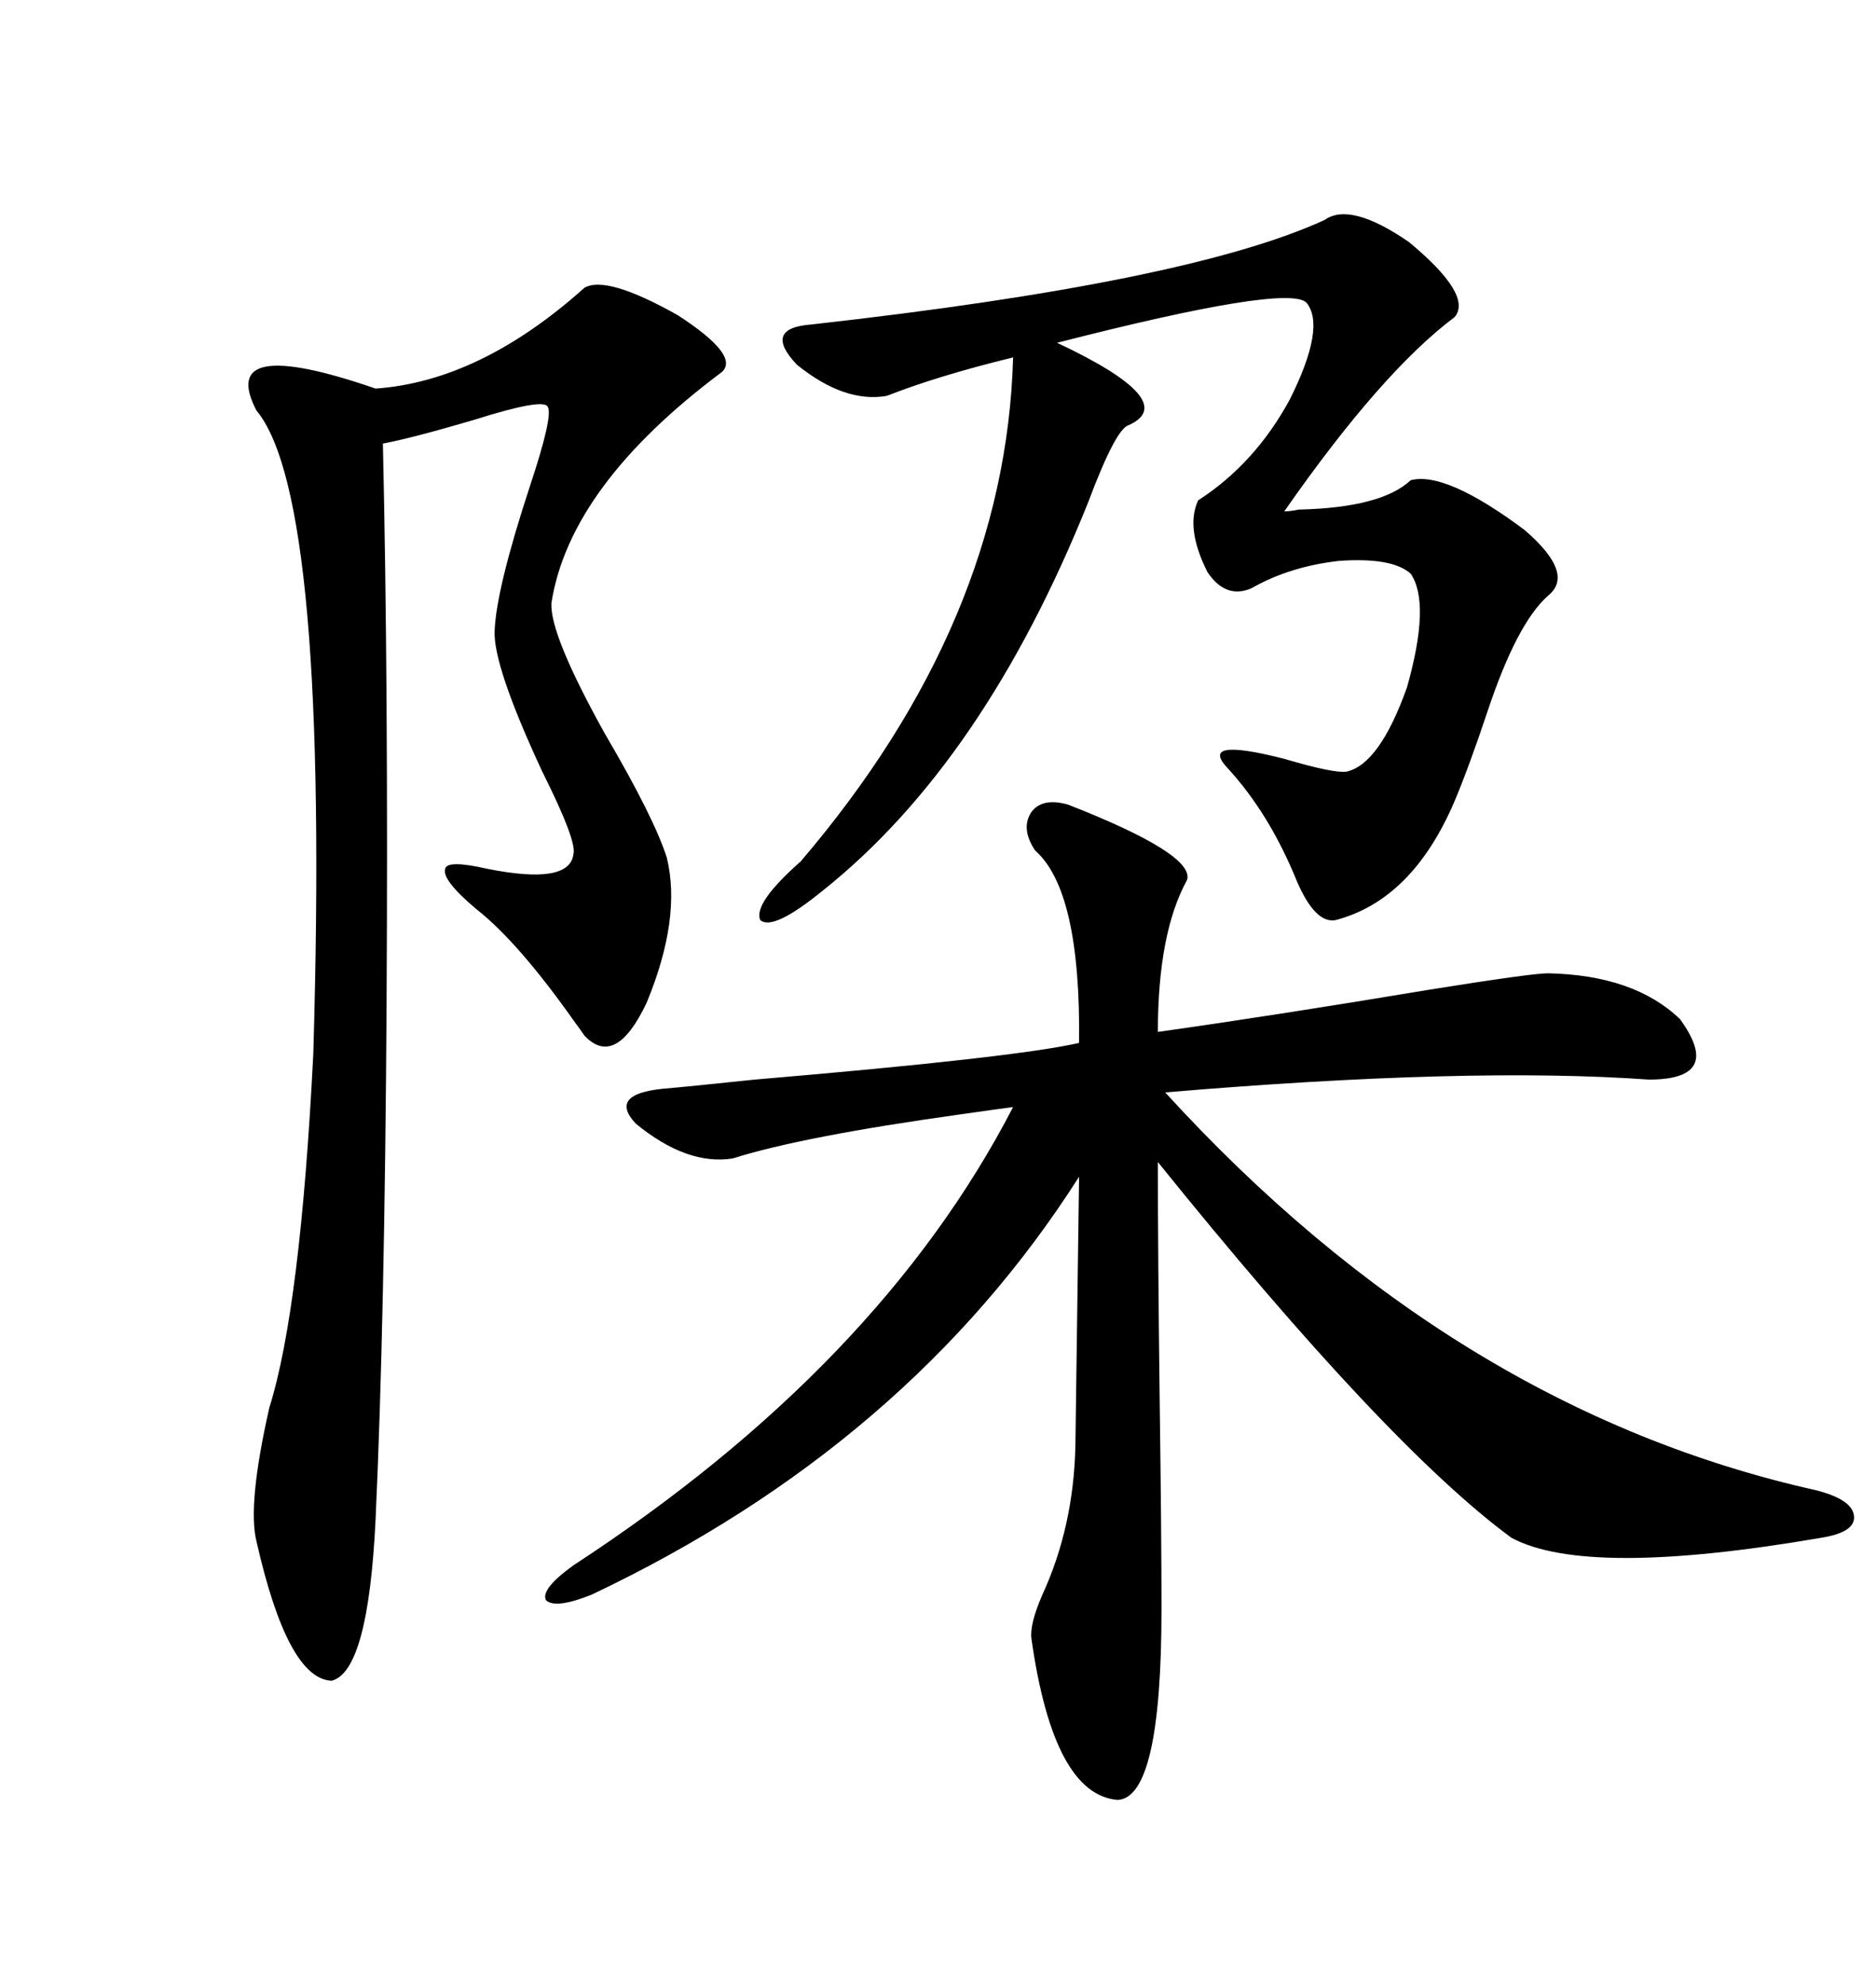 <svg xmlns="http://www.w3.org/2000/svg" xmlns:xlink="http://www.w3.org/1999/xlink" width="300" height="317.285"><path d="M170.80 128.61L170.80 128.61Q191.02 136.52 189.84 140.63L189.84 140.63Q185.16 149.12 185.16 164.94L185.16 164.94Q203.91 162.30 228.52 158.20L228.52 158.20Q244.92 155.57 247.56 155.57L247.56 155.57Q261.33 155.86 268.65 162.89L268.65 162.89Q275.68 172.56 263.67 172.56L263.67 172.56Q234.96 170.51 186.33 174.61L186.33 174.61Q232.62 225.29 290.33 238.18L290.33 238.18Q296.19 239.65 296.48 242.29L296.48 242.29Q296.78 244.92 291.21 245.80L291.21 245.80Q253.71 252.25 241.70 245.80L241.70 245.80Q221.78 231.15 185.16 185.74L185.16 185.74Q185.16 200.10 185.45 223.83L185.45 223.83Q185.74 245.21 185.74 257.23L185.74 257.23Q185.74 287.40 178.71 287.70L178.71 287.70Q168.46 286.82 164.94 261.91L164.94 261.91Q164.65 259.57 166.70 254.88L166.70 254.88Q171.68 244.04 171.97 231.15L171.97 231.15L172.56 188.09Q145.31 230.86 94.63 254.88L94.63 254.88Q88.77 257.23 87.30 255.76L87.30 255.76Q86.43 254.00 91.70 250.20L91.70 250.20Q140.63 218.26 162.01 176.95L162.01 176.95Q159.67 177.25 153.52 178.13L153.52 178.13Q128.32 181.64 117.19 185.16L117.19 185.16Q109.86 186.33 101.66 179.59L101.66 179.59Q97.27 174.90 106.05 174.02L106.05 174.02Q109.57 173.73 120.70 172.56L120.70 172.56Q162.30 169.04 172.56 166.70L172.56 166.70Q172.85 142.38 165.53 135.94L165.53 135.94Q163.18 132.42 164.94 129.79L164.94 129.79Q166.70 127.44 170.80 128.61ZM93.46 46.00L93.46 46.00Q96.97 43.95 108.40 50.39L108.40 50.39Q118.36 56.84 115.43 59.47L115.43 59.47Q91.11 77.64 88.18 96.39L88.18 96.39Q87.89 101.37 96.68 117.19L96.68 117.19Q104.59 130.66 106.64 137.11L106.64 137.11Q108.98 146.78 103.42 160.25L103.42 160.25Q98.44 170.80 93.46 165.53L93.46 165.53Q92.87 164.65 91.99 163.48L91.99 163.48Q82.91 150.59 76.17 145.31L76.17 145.31Q70.61 140.63 71.19 138.87L71.19 138.87Q71.48 137.40 77.93 138.87L77.93 138.87Q91.11 141.50 91.70 136.52L91.70 136.52Q92.29 134.47 86.72 123.34L86.72 123.34Q78.81 106.35 79.10 100.78L79.10 100.78Q79.39 94.04 84.67 77.93L84.67 77.93Q88.48 66.50 87.60 65.04L87.60 65.04Q87.01 63.57 75.88 67.09L75.88 67.09Q65.92 70.02 61.23 70.90L61.23 70.90Q62.11 109.57 61.82 160.25L61.82 160.25Q61.52 211.23 60.06 242.87L60.06 242.87Q58.89 267.19 53.03 268.65L53.03 268.65Q46.00 268.36 41.02 246.39L41.02 246.39Q39.55 240.53 43.07 225L43.07 225Q48.05 209.18 50.10 168.46L50.10 168.46Q52.73 79.69 41.02 65.63L41.02 65.63Q34.57 53.32 60.06 62.11L60.06 62.11Q76.76 60.94 93.46 46.00ZM211.82 35.16L211.82 35.16Q215.92 32.23 225.29 38.67L225.29 38.67Q235.55 47.17 232.62 50.68L232.62 50.68Q220.90 59.47 205.37 81.74L205.37 81.74Q206.25 81.74 207.71 81.45L207.71 81.45Q220.90 81.15 225.59 76.76L225.59 76.76Q231.15 75.29 243.75 84.67L243.75 84.67Q251.95 91.70 247.56 95.21L247.56 95.21Q242.58 99.61 237.89 113.67L237.89 113.67Q234.96 122.46 232.62 128.03L232.62 128.03Q225.88 143.85 213.57 147.07L213.57 147.07Q210.35 147.66 207.42 140.92L207.42 140.92Q203.03 130.08 196.29 122.75L196.29 122.75Q191.60 117.77 205.37 121.29L205.37 121.29Q213.28 123.63 215.33 123.34L215.33 123.34Q220.61 122.17 225 109.86L225 109.86Q228.81 96.39 225.59 91.70L225.59 91.70Q222.66 89.06 214.16 89.65L214.16 89.65Q206.25 90.53 200.10 94.04L200.10 94.04Q196.00 95.80 193.07 91.41L193.07 91.41Q189.55 84.38 191.60 79.98L191.60 79.98Q200.68 74.12 206.25 63.87L206.25 63.87Q212.11 52.15 208.89 48.34L208.89 48.34Q205.66 45.41 169.04 54.79L169.04 54.79Q188.96 64.16 180.47 67.97L180.47 67.97Q178.42 68.55 174.02 80.27L174.02 80.27Q157.32 121.88 131.54 142.38L131.54 142.38Q123.63 148.83 121.58 147.07L121.58 147.07Q120.41 144.43 128.03 137.70L128.03 137.70Q160.84 99.32 162.01 57.13L162.01 57.13Q150 60.06 141.80 63.28L141.80 63.28Q135.06 64.45 127.44 58.30L127.44 58.30Q121.88 52.44 129.79 51.86L129.79 51.86Q190.14 45.12 211.82 35.16Z"/></svg>
